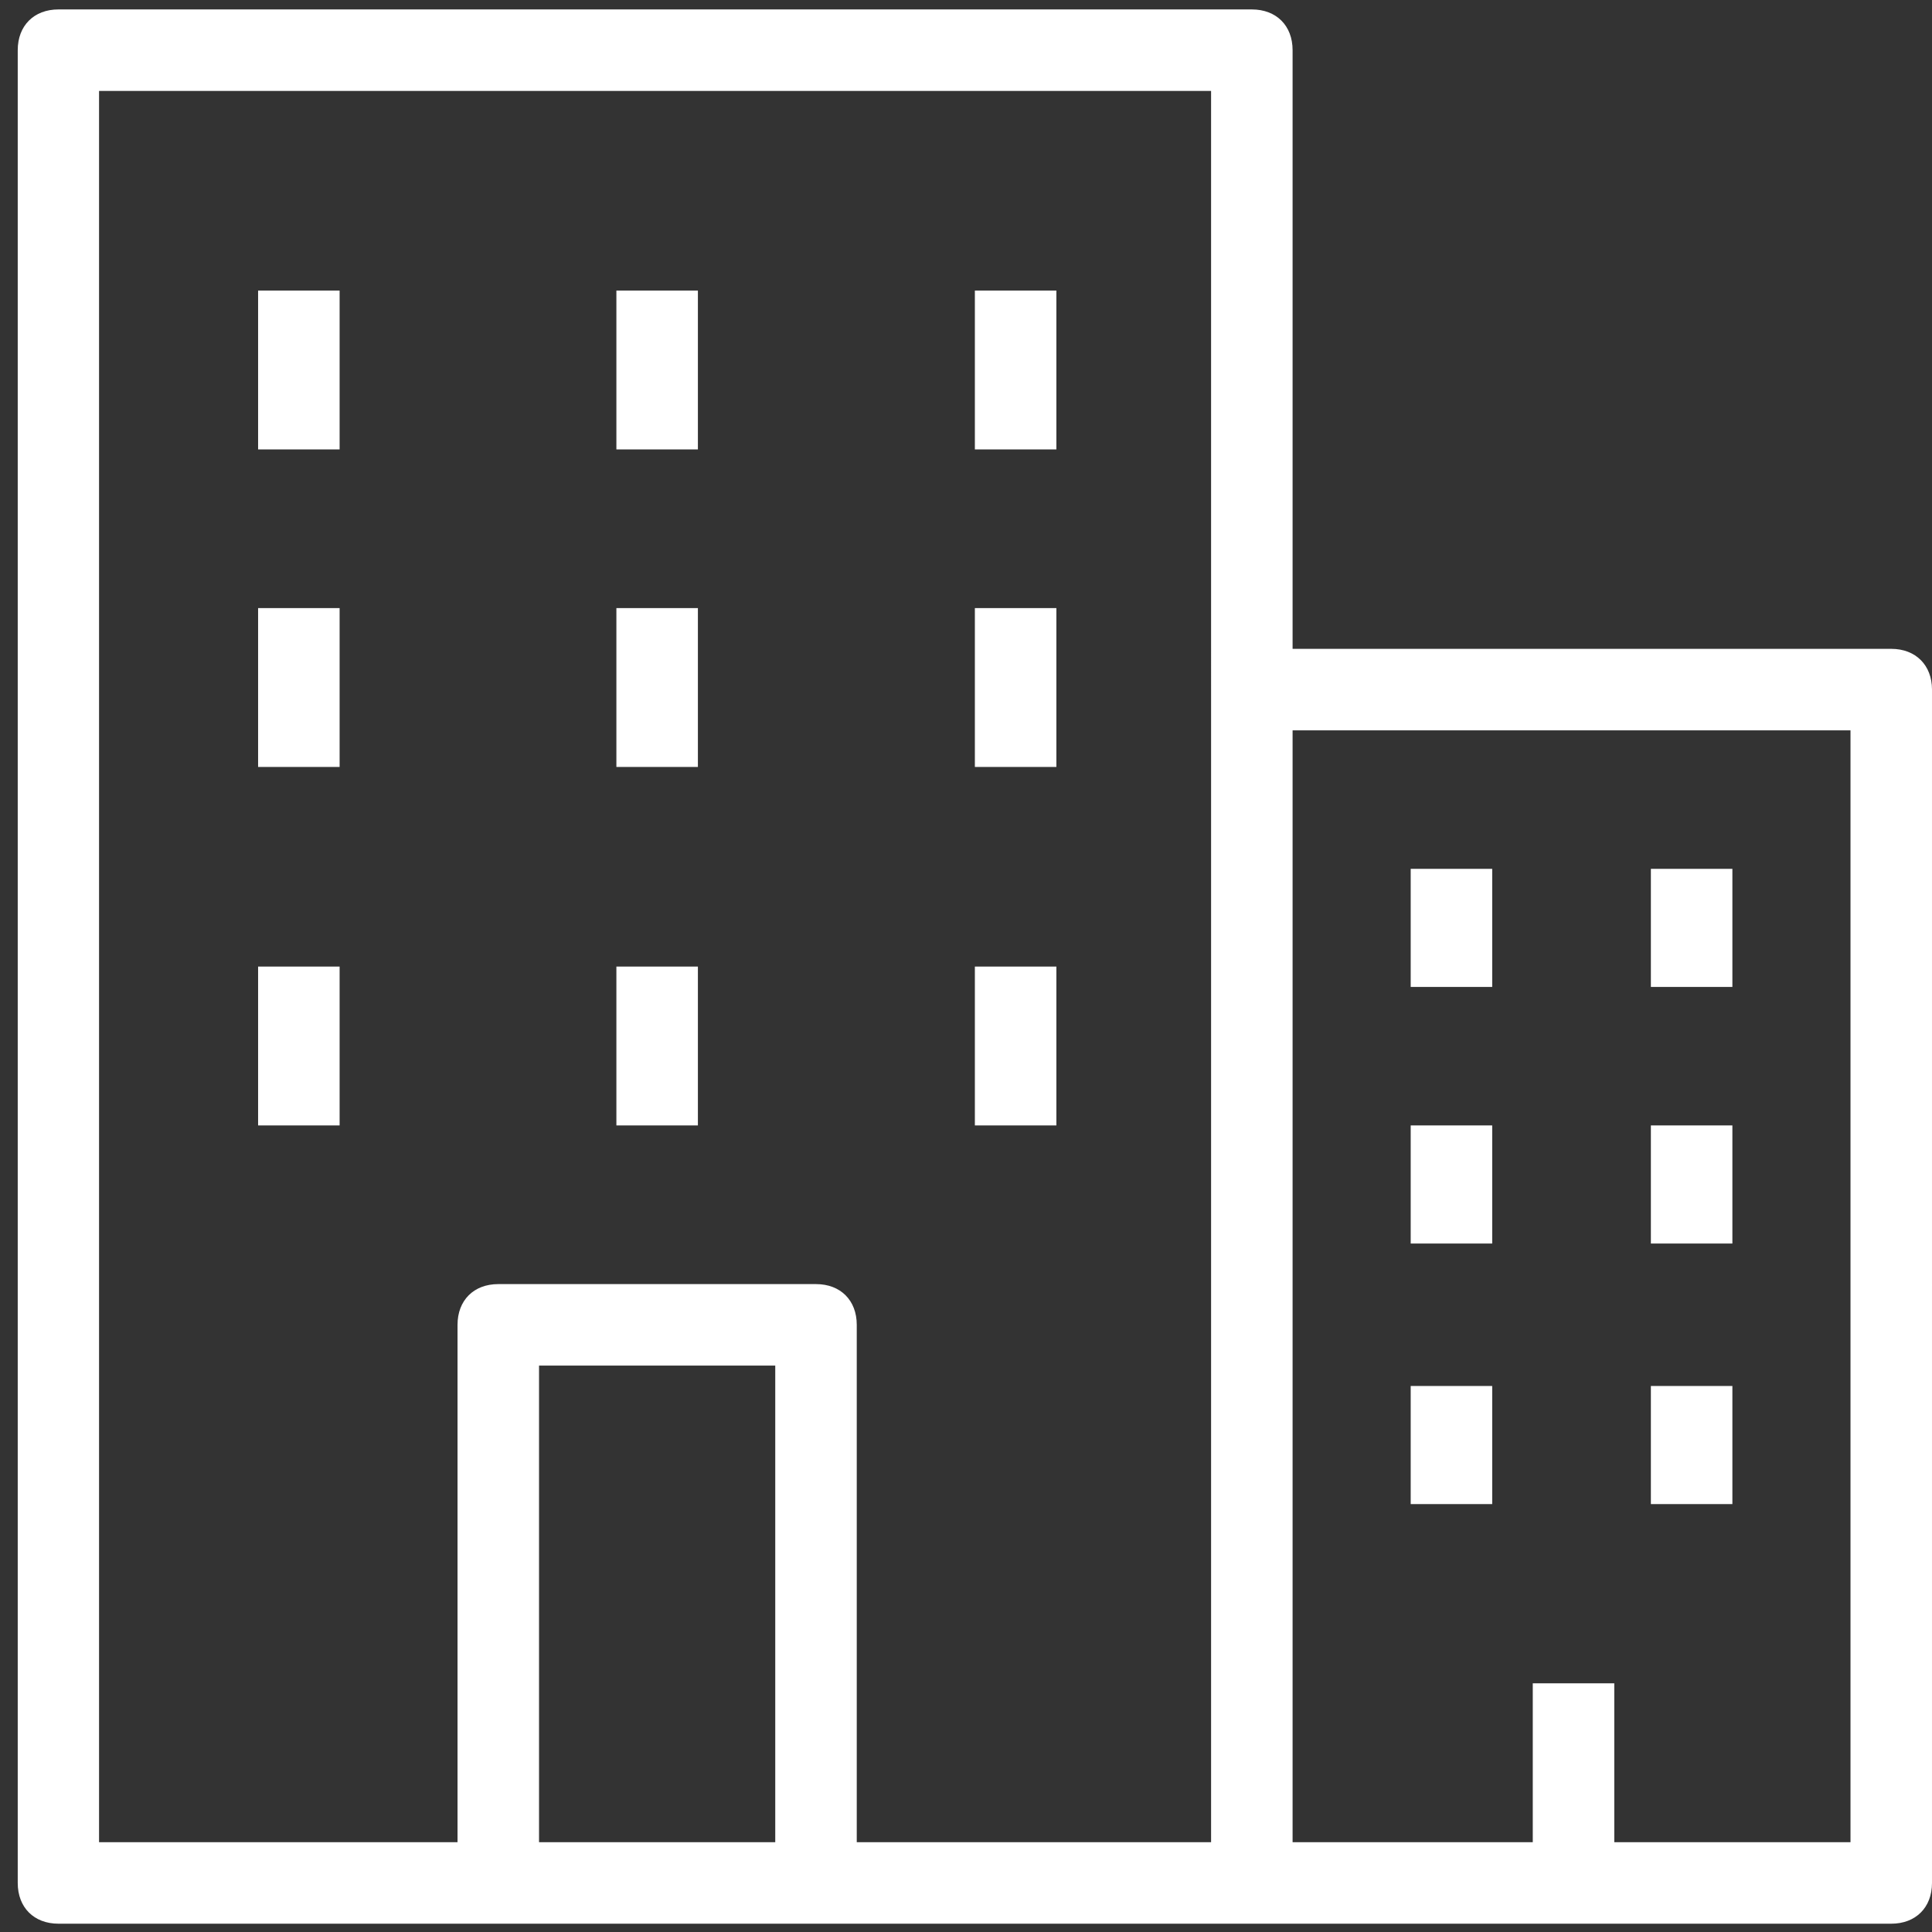 <?xml version="1.0" encoding="utf-8"?>
<!-- Generator: Adobe Illustrator 22.0.1, SVG Export Plug-In . SVG Version: 6.00 Build 0)  -->
<svg version="1.1" id="Layer_1" xmlns="http://www.w3.org/2000/svg" xmlns:xlink="http://www.w3.org/1999/xlink" x="0px" y="0px"
	 viewBox="-11.5 1012.5 1024 1024" style="enable-background:new -11.5 1012.5 1024 1024;" xml:space="preserve">
<rect x="-11.5" y="1012.5" width="1024" height="1024" fill="#333333" stroke="none"/>
<style type="text/css">
	.st0{fill:#FFFFFF;}
</style>
<g>
	<path class="st0" d="M990.9,1356.4H673.6v-317.3c0-13-8.6-21.6-21.6-21.6H19.5c-13,0-21.6,8.6-21.6,21.6v971.4
		c0,13,8.6,21.6,21.6,21.6h233.1H421h231h338.9c13,0,21.6-8.6,21.6-21.6V1378C1012.5,1365.1,1003.9,1356.4,990.9,1356.4z
		 M41.1,1060.7h589.3V1378v610.9H442.6v-274.2c0-13-8.6-21.6-21.6-21.6H252.6c-13,0-21.6,8.6-21.6,21.6v274.2h-190V1060.7z
		 M274.2,1988.9v-252.6h125.2v252.6H274.2z M969.3,1988.9H844.1v-84.2h-43.2v84.2H673.6v-589.3h295.7V1988.9z"/>
	<rect x="125.3" y="1166.5" class="st0" width="43.2" height="84.2"/>
	<rect x="505.2" y="1166.5" class="st0" width="43.2" height="84.2"/>
	<rect x="315.2" y="1166.5" class="st0" width="43.2" height="84.2"/>
	<rect x="125.3" y="1334.8" class="st0" width="43.2" height="84.2"/>
	<rect x="505.2" y="1334.8" class="st0" width="43.2" height="84.2"/>
	<rect x="315.2" y="1334.8" class="st0" width="43.2" height="84.2"/>
	<rect x="125.3" y="1524.8" class="st0" width="43.2" height="84.2"/>
	<rect x="505.2" y="1524.8" class="st0" width="43.2" height="84.2"/>
	<rect x="736.2" y="1473" class="st0" width="43.2" height="62.6"/>
	<rect x="863.5" y="1473" class="st0" width="43.2" height="62.6"/>
	<rect x="736.2" y="1609" class="st0" width="43.2" height="62.6"/>
	<rect x="863.5" y="1609" class="st0" width="43.2" height="62.6"/>
	<rect x="736.2" y="1747.1" class="st0" width="43.2" height="62.6"/>
	<rect x="863.5" y="1747.1" class="st0" width="43.2" height="62.6"/>
	<rect x="315.2" y="1524.8" class="st0" width="43.2" height="84.2"/>
</g>
</svg>
